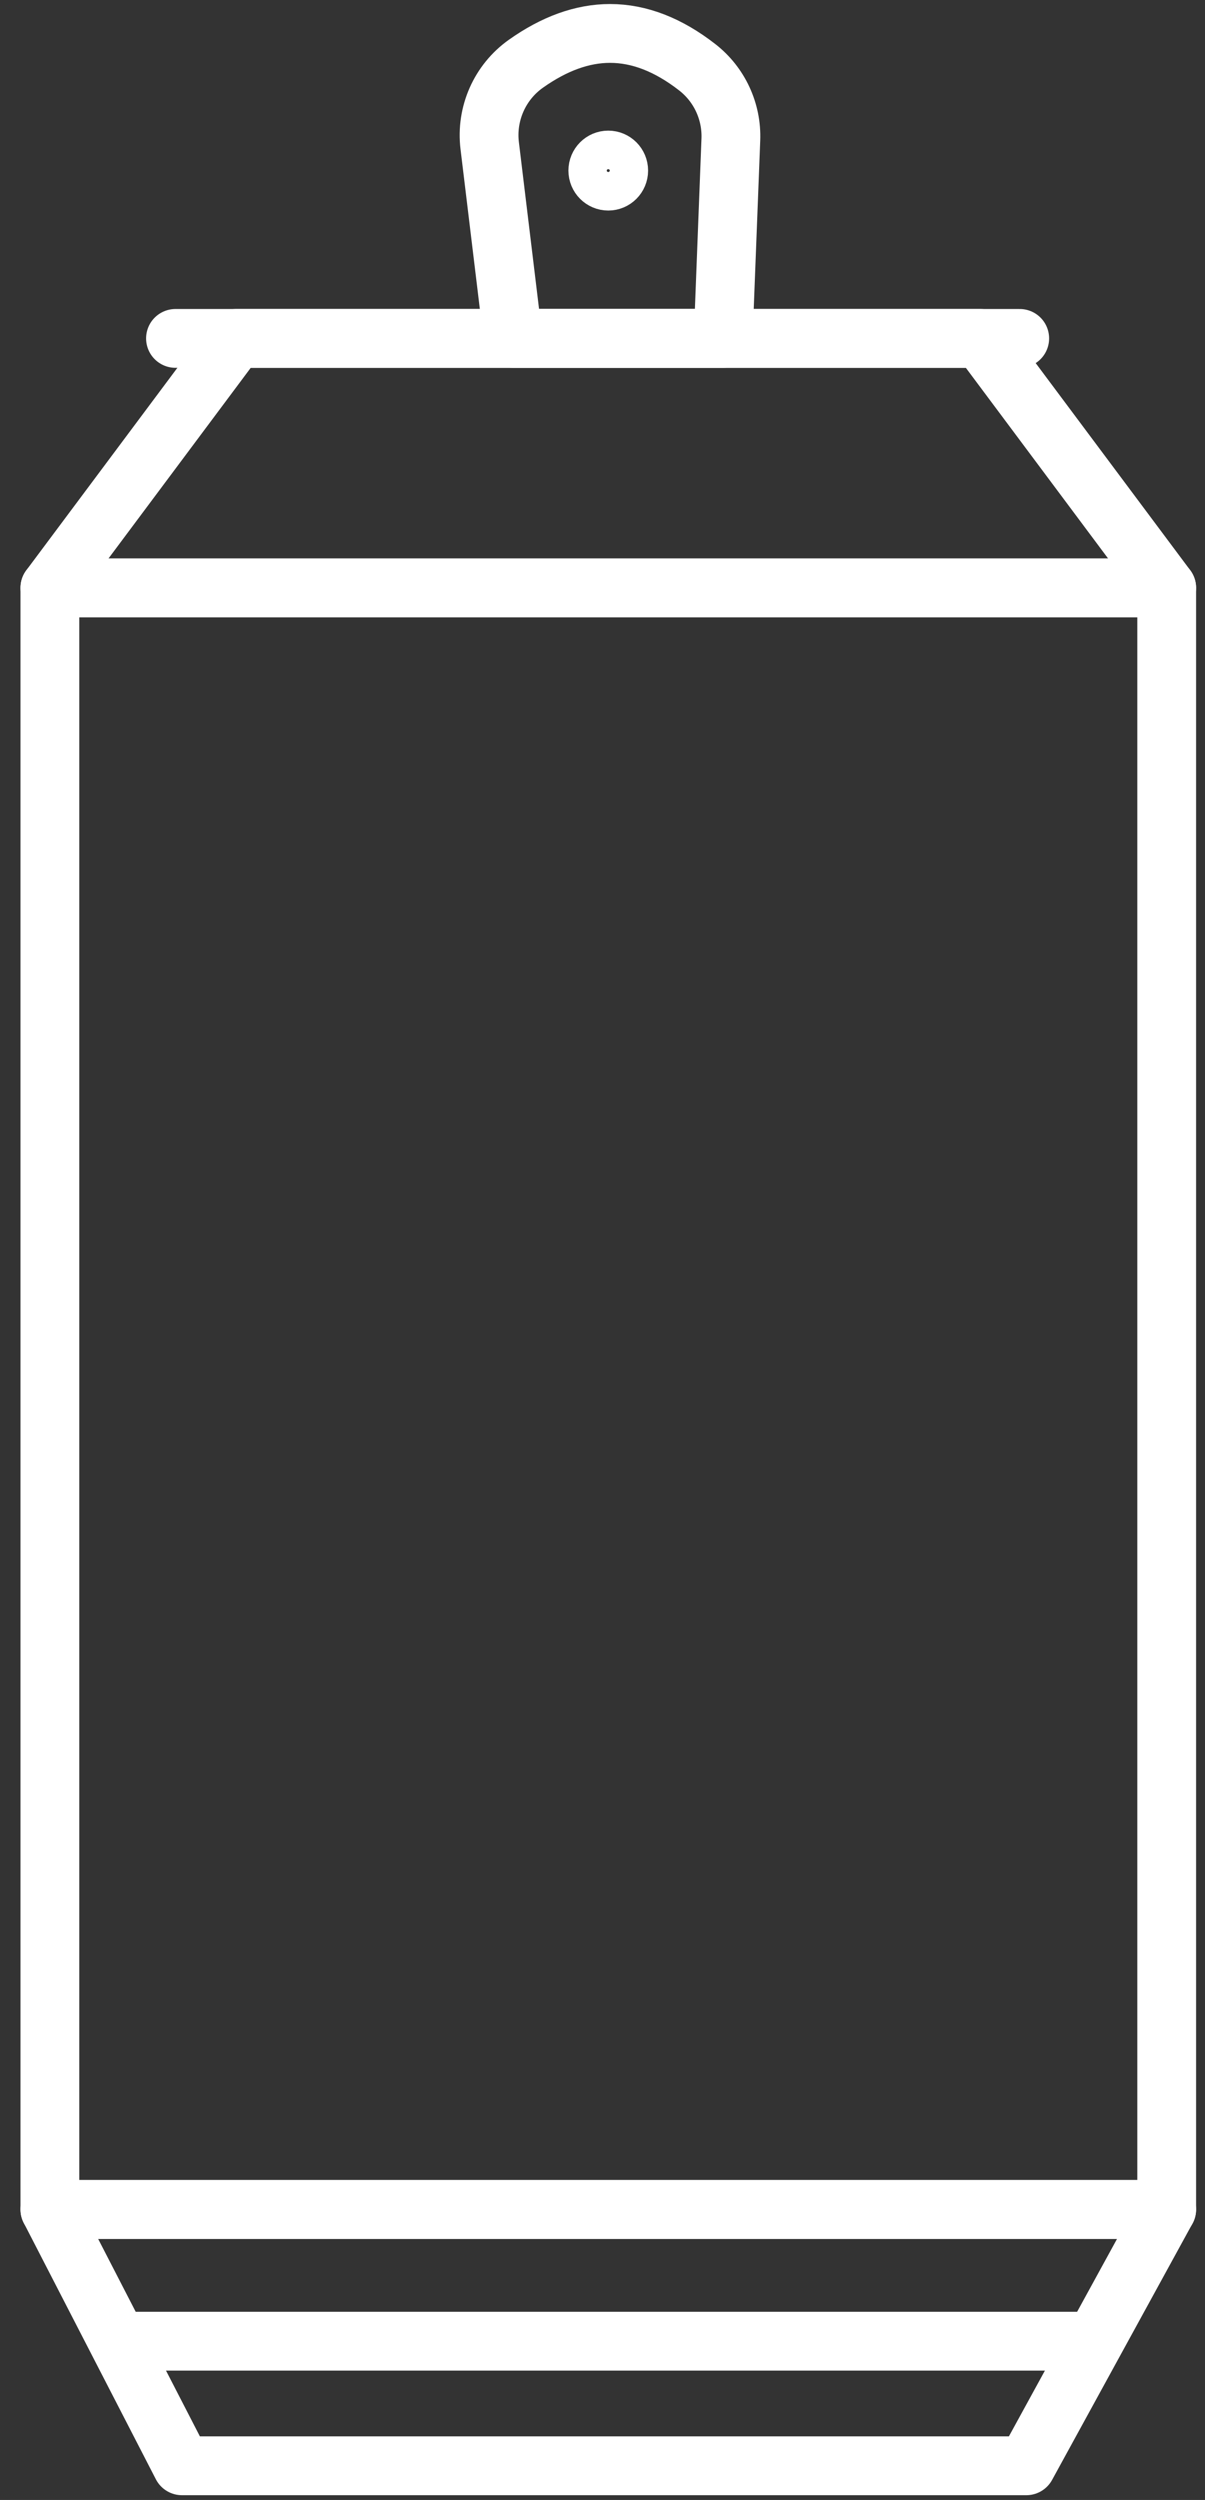 <svg width="41" height="85" viewBox="0 0 41 85" fill="none" xmlns="http://www.w3.org/2000/svg">
<rect x="0" y="0" width="41" height="85" fill="#333333" stroke="none"/>
<path fill-rule="evenodd" clip-rule="evenodd" d="M1.697 19.988L8.03 11.506H33.364L39.697 19.988H1.697Z" stroke="white" stroke-width="2" stroke-linecap="round" stroke-linejoin="round"/>
<path d="M34.696 11.506C15.546 11.506 5.971 11.506 5.971 11.506" stroke="white" stroke-width="2" stroke-linecap="round" stroke-linejoin="round"/>
<path d="M36.969 79.602H4.377" stroke="white" stroke-width="2" stroke-linecap="round" stroke-linejoin="round"/>
<path fill-rule="evenodd" clip-rule="evenodd" d="M17.455 11.505L16.662 4.952C16.531 3.867 17.004 2.797 17.894 2.167C18.864 1.48 19.819 1.137 20.757 1.137C21.747 1.137 22.736 1.519 23.721 2.285C24.478 2.872 24.905 3.79 24.867 4.749L24.606 11.505H17.455Z" stroke="white" stroke-width="2" stroke-linecap="round" stroke-linejoin="round"/>
<path fill-rule="evenodd" clip-rule="evenodd" d="M20.696 6.455C21.056 6.455 21.348 6.161 21.348 5.8C21.348 5.438 21.056 5.145 20.696 5.145C20.336 5.145 20.044 5.438 20.044 5.8C20.044 6.161 20.336 6.455 20.696 6.455Z" stroke="white" stroke-width="1.407" stroke-linejoin="round"/>
<path fill-rule="evenodd" clip-rule="evenodd" d="M39.697 75.121L34.92 83.838H6.192L1.697 75.121H39.697Z" stroke="white" stroke-width="2" stroke-linecap="round" stroke-linejoin="round"/>
<path fill-rule="evenodd" clip-rule="evenodd" d="M1.697 19.988V75.124H39.697V19.988H1.697Z" stroke="white" stroke-width="2" stroke-linecap="round" stroke-linejoin="round"/>
</svg>
